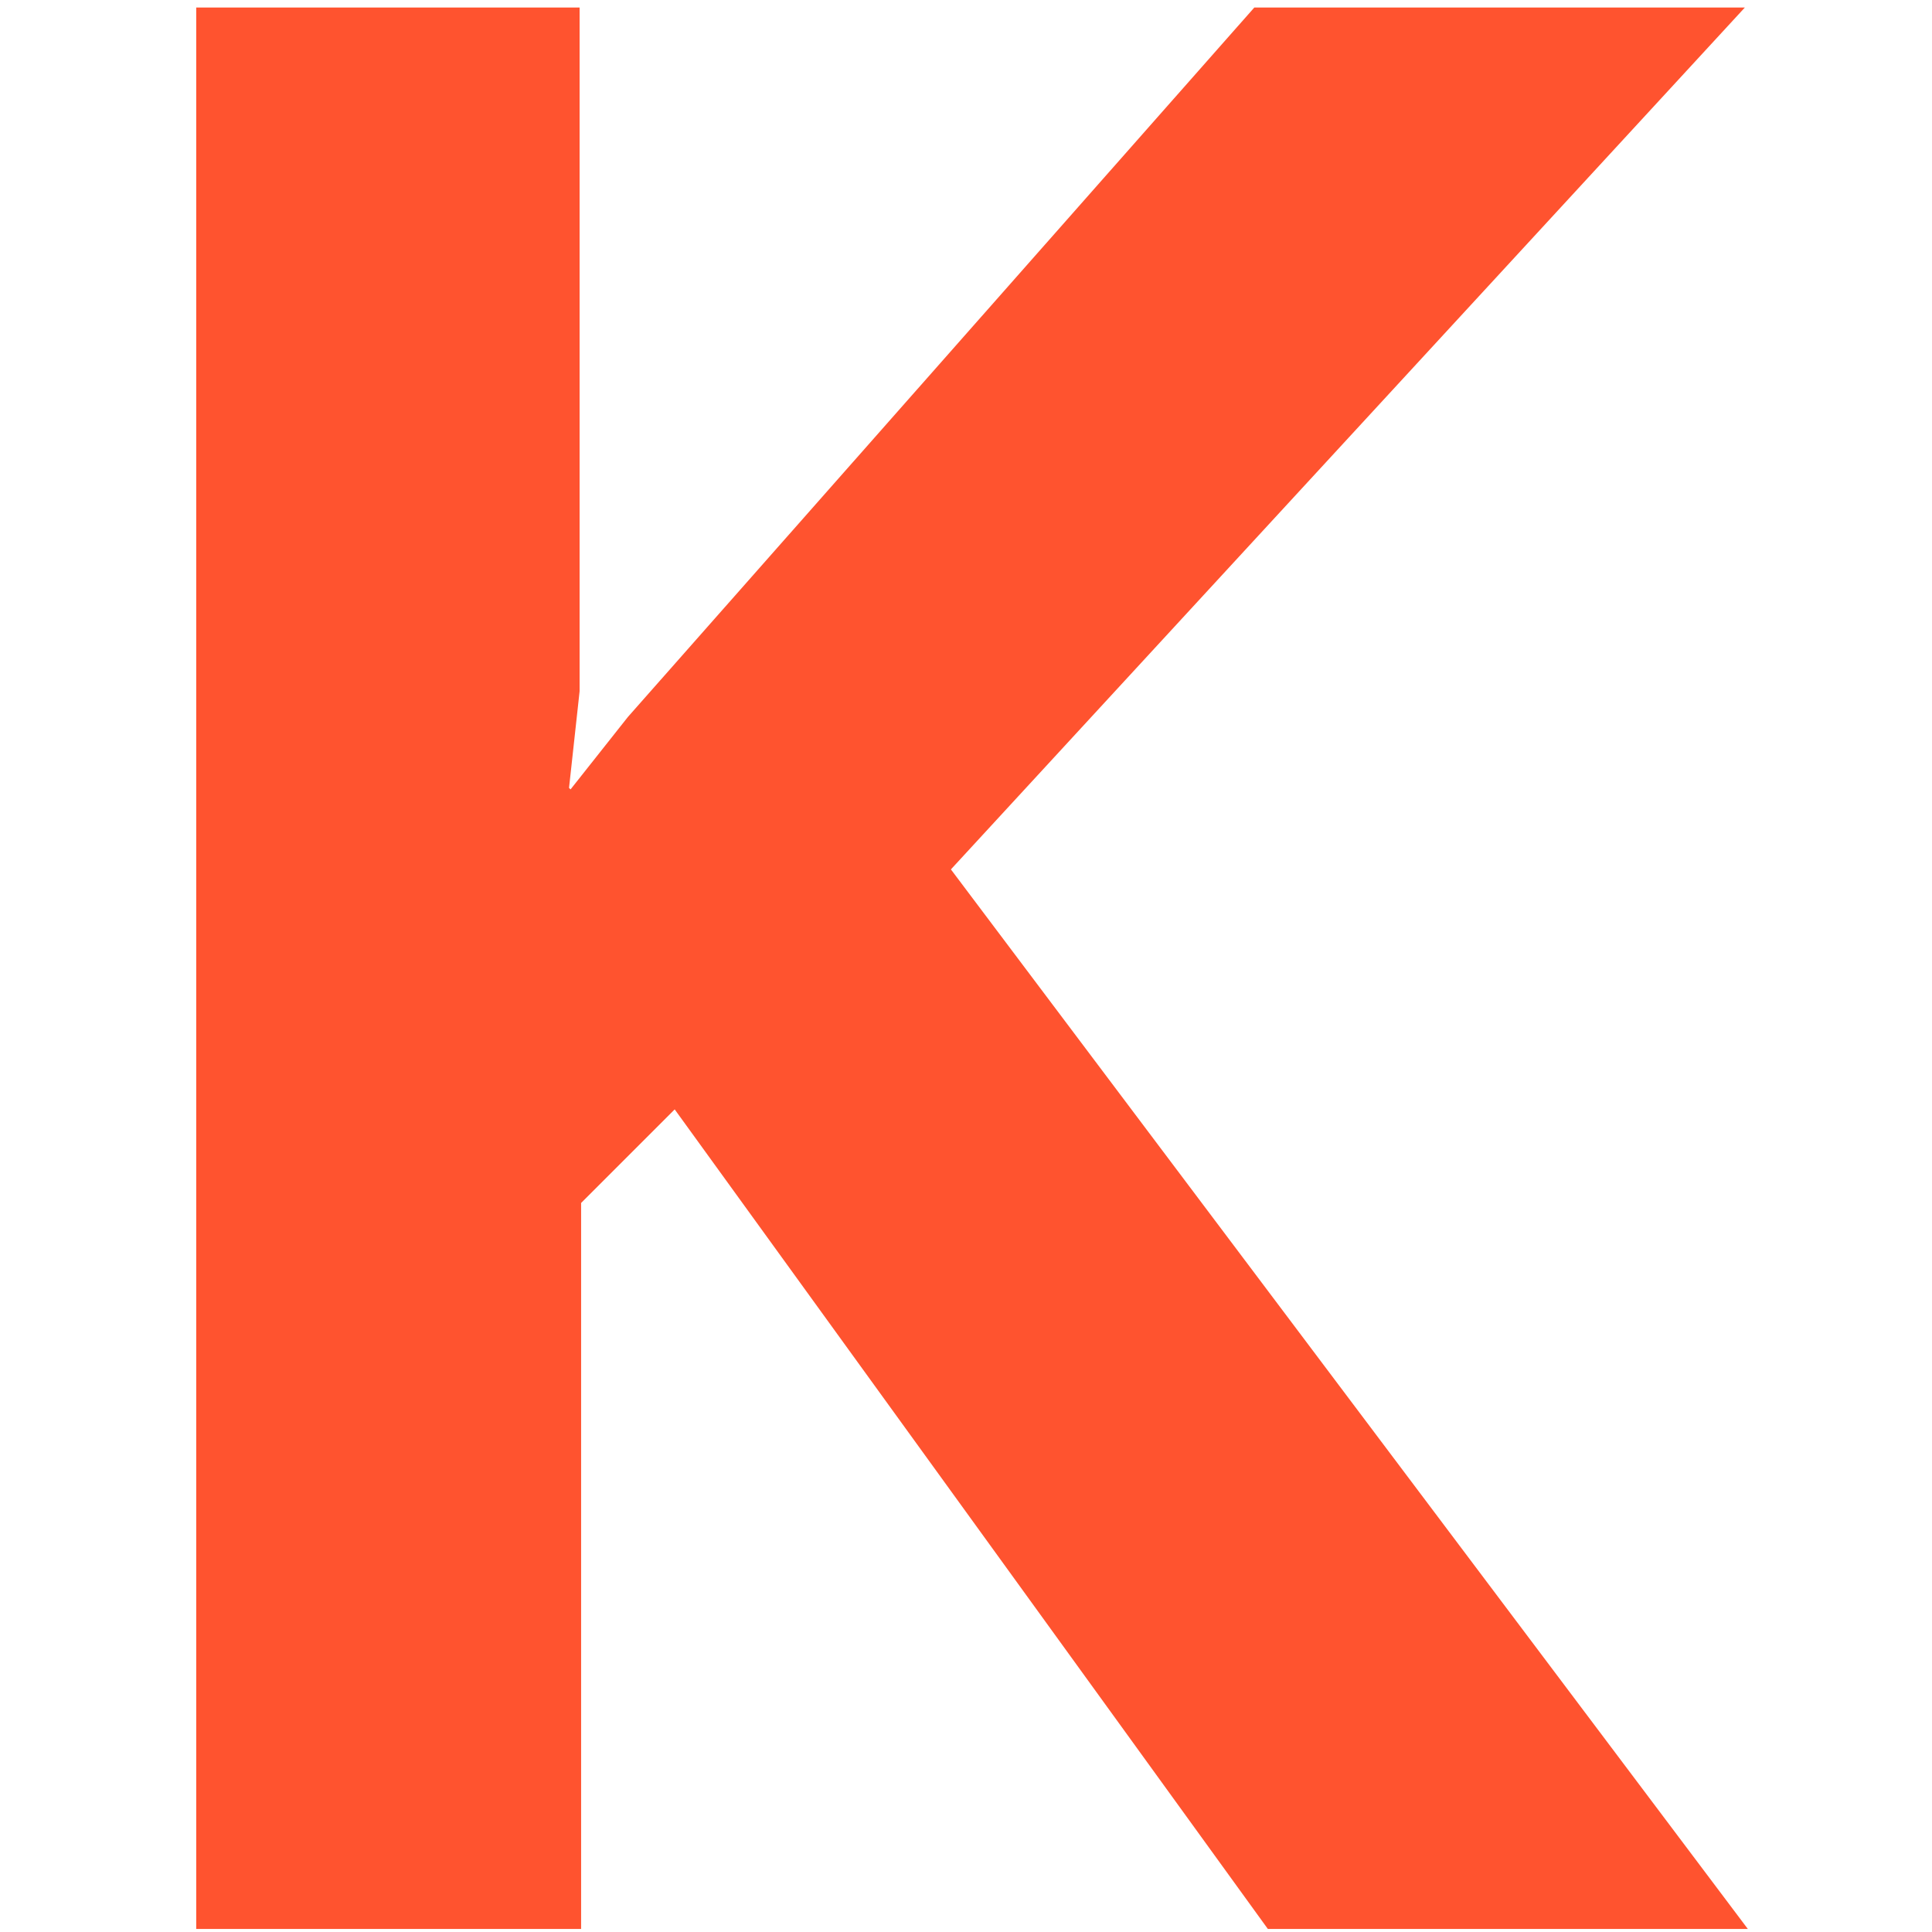 <?xml version="1.0" encoding="UTF-8"?>
<svg id="Layer_1" xmlns="http://www.w3.org/2000/svg" version="1.1" viewBox="0 0 128 128">
  <!-- Generator: Adobe Illustrator 29.6.0, SVG Export Plug-In . SVG Version: 2.1.1 Build 207)  -->
  <defs>
    <style>
      .st0 {
        fill: #ff532f;
      }
    </style>
  </defs>
  <path class="st0" d="M37.8,52.3l3.8-4.8L83.1.5h32.5l-52.6,57.1,52.8,70.2h-31.8l-39.3-54.3-6.2,6.2v48.1H13V.5h25.4v45.3l-.7,6.4Z"/>
</svg>
